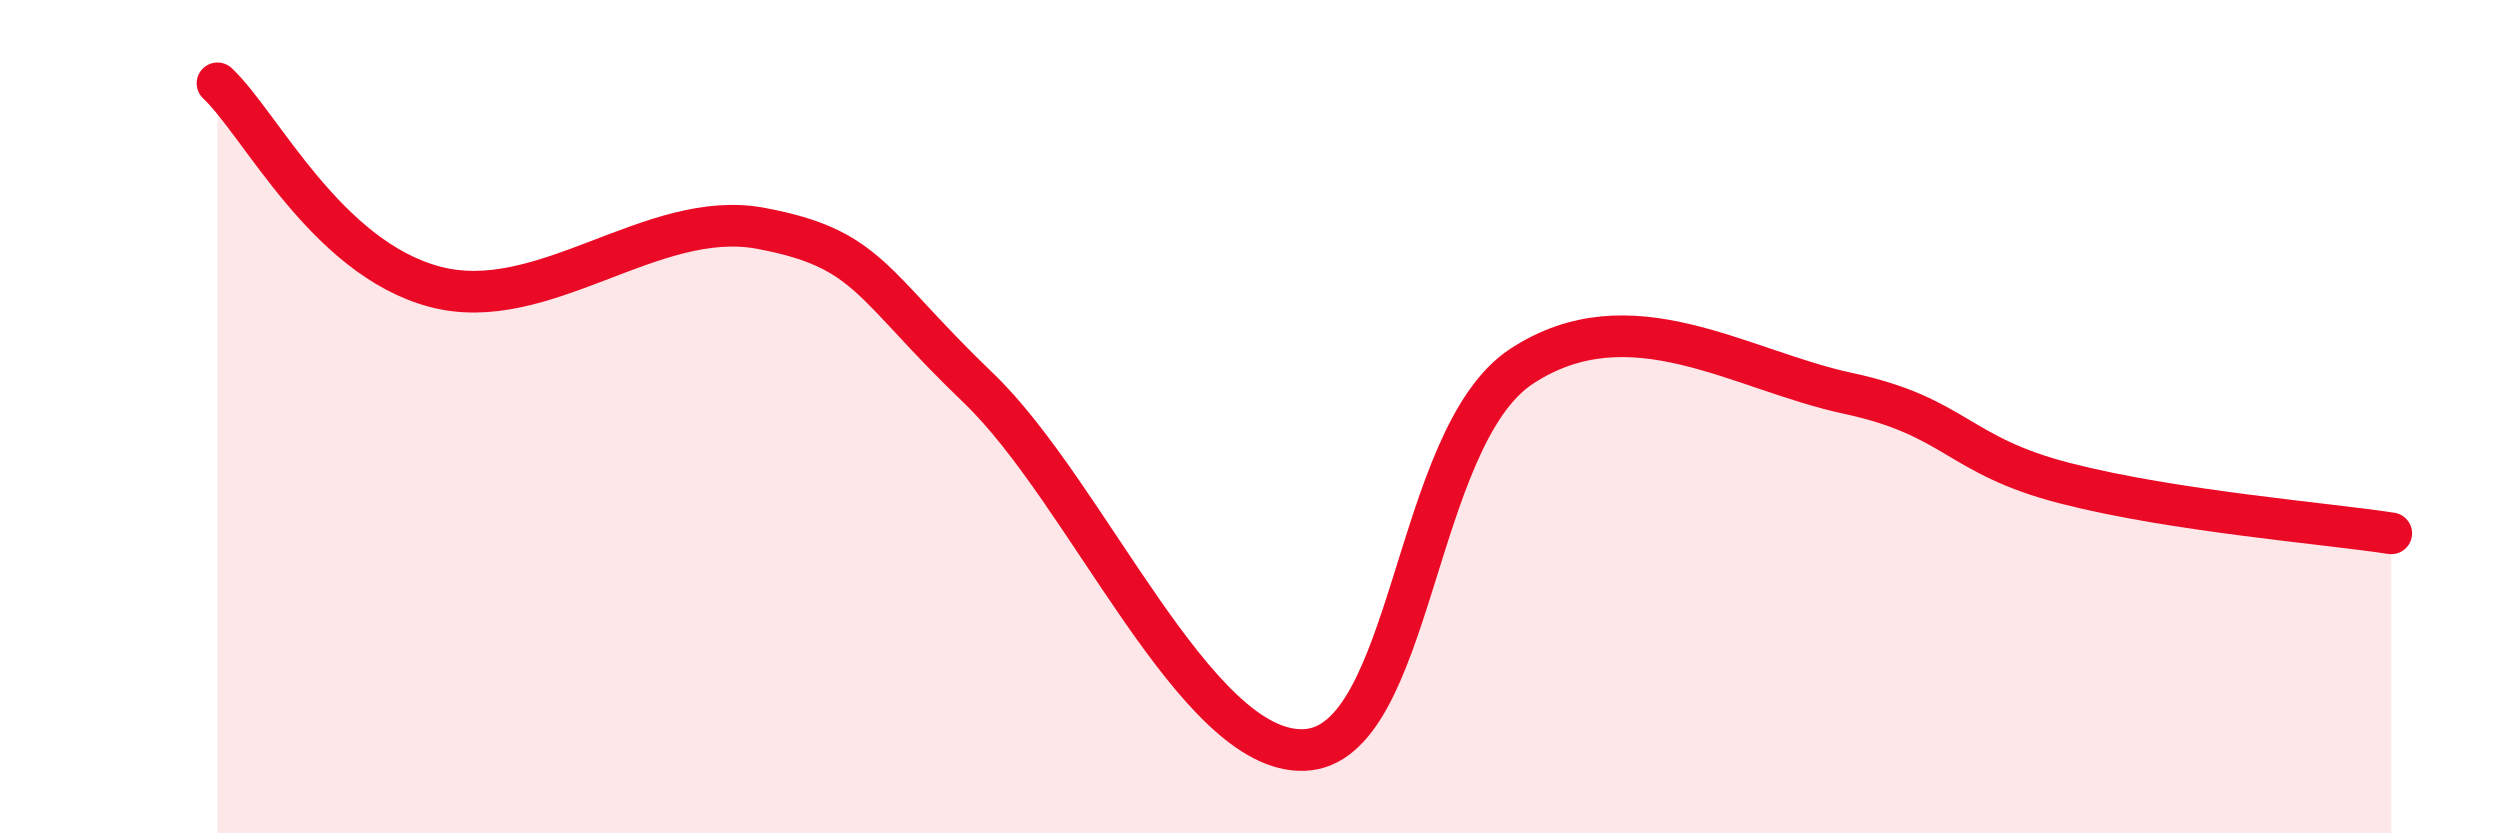 
    <svg width="60" height="20" viewBox="0 0 60 20" xmlns="http://www.w3.org/2000/svg">
      <path
        d="M 5.22,2 C 6.26,2.98 7.82,6.18 10.43,6.88 C 13.04,7.58 15.65,4.99 18.26,5.48 C 20.87,5.97 20.87,6.81 23.48,9.31 C 26.09,11.81 28.69,18.1 31.3,18 C 33.91,17.9 33.91,10.5 36.52,8.79 C 39.13,7.08 41.74,8.88 44.35,9.44 C 46.96,10 46.96,10.93 49.57,11.6 C 52.18,12.27 55.83,12.56 57.39,12.8L57.39 20L5.22 20Z"
        fill="#EB0A25"
        opacity="0.1"
        stroke-linecap="round"
        stroke-linejoin="round"
      />
      <path
        d="M 5.22,2 C 6.26,2.98 7.82,6.18 10.43,6.88 C 13.04,7.58 15.65,4.99 18.26,5.48 C 20.87,5.97 20.87,6.81 23.48,9.31 C 26.09,11.81 28.69,18.1 31.3,18 C 33.91,17.9 33.91,10.5 36.52,8.79 C 39.13,7.08 41.74,8.88 44.35,9.44 C 46.96,10 46.96,10.93 49.57,11.6 C 52.18,12.27 55.83,12.56 57.39,12.8"
        stroke="#EB0A25"
        stroke-width="1"
        fill="none"
        stroke-linecap="round"
        stroke-linejoin="round"
      />
    </svg>
  